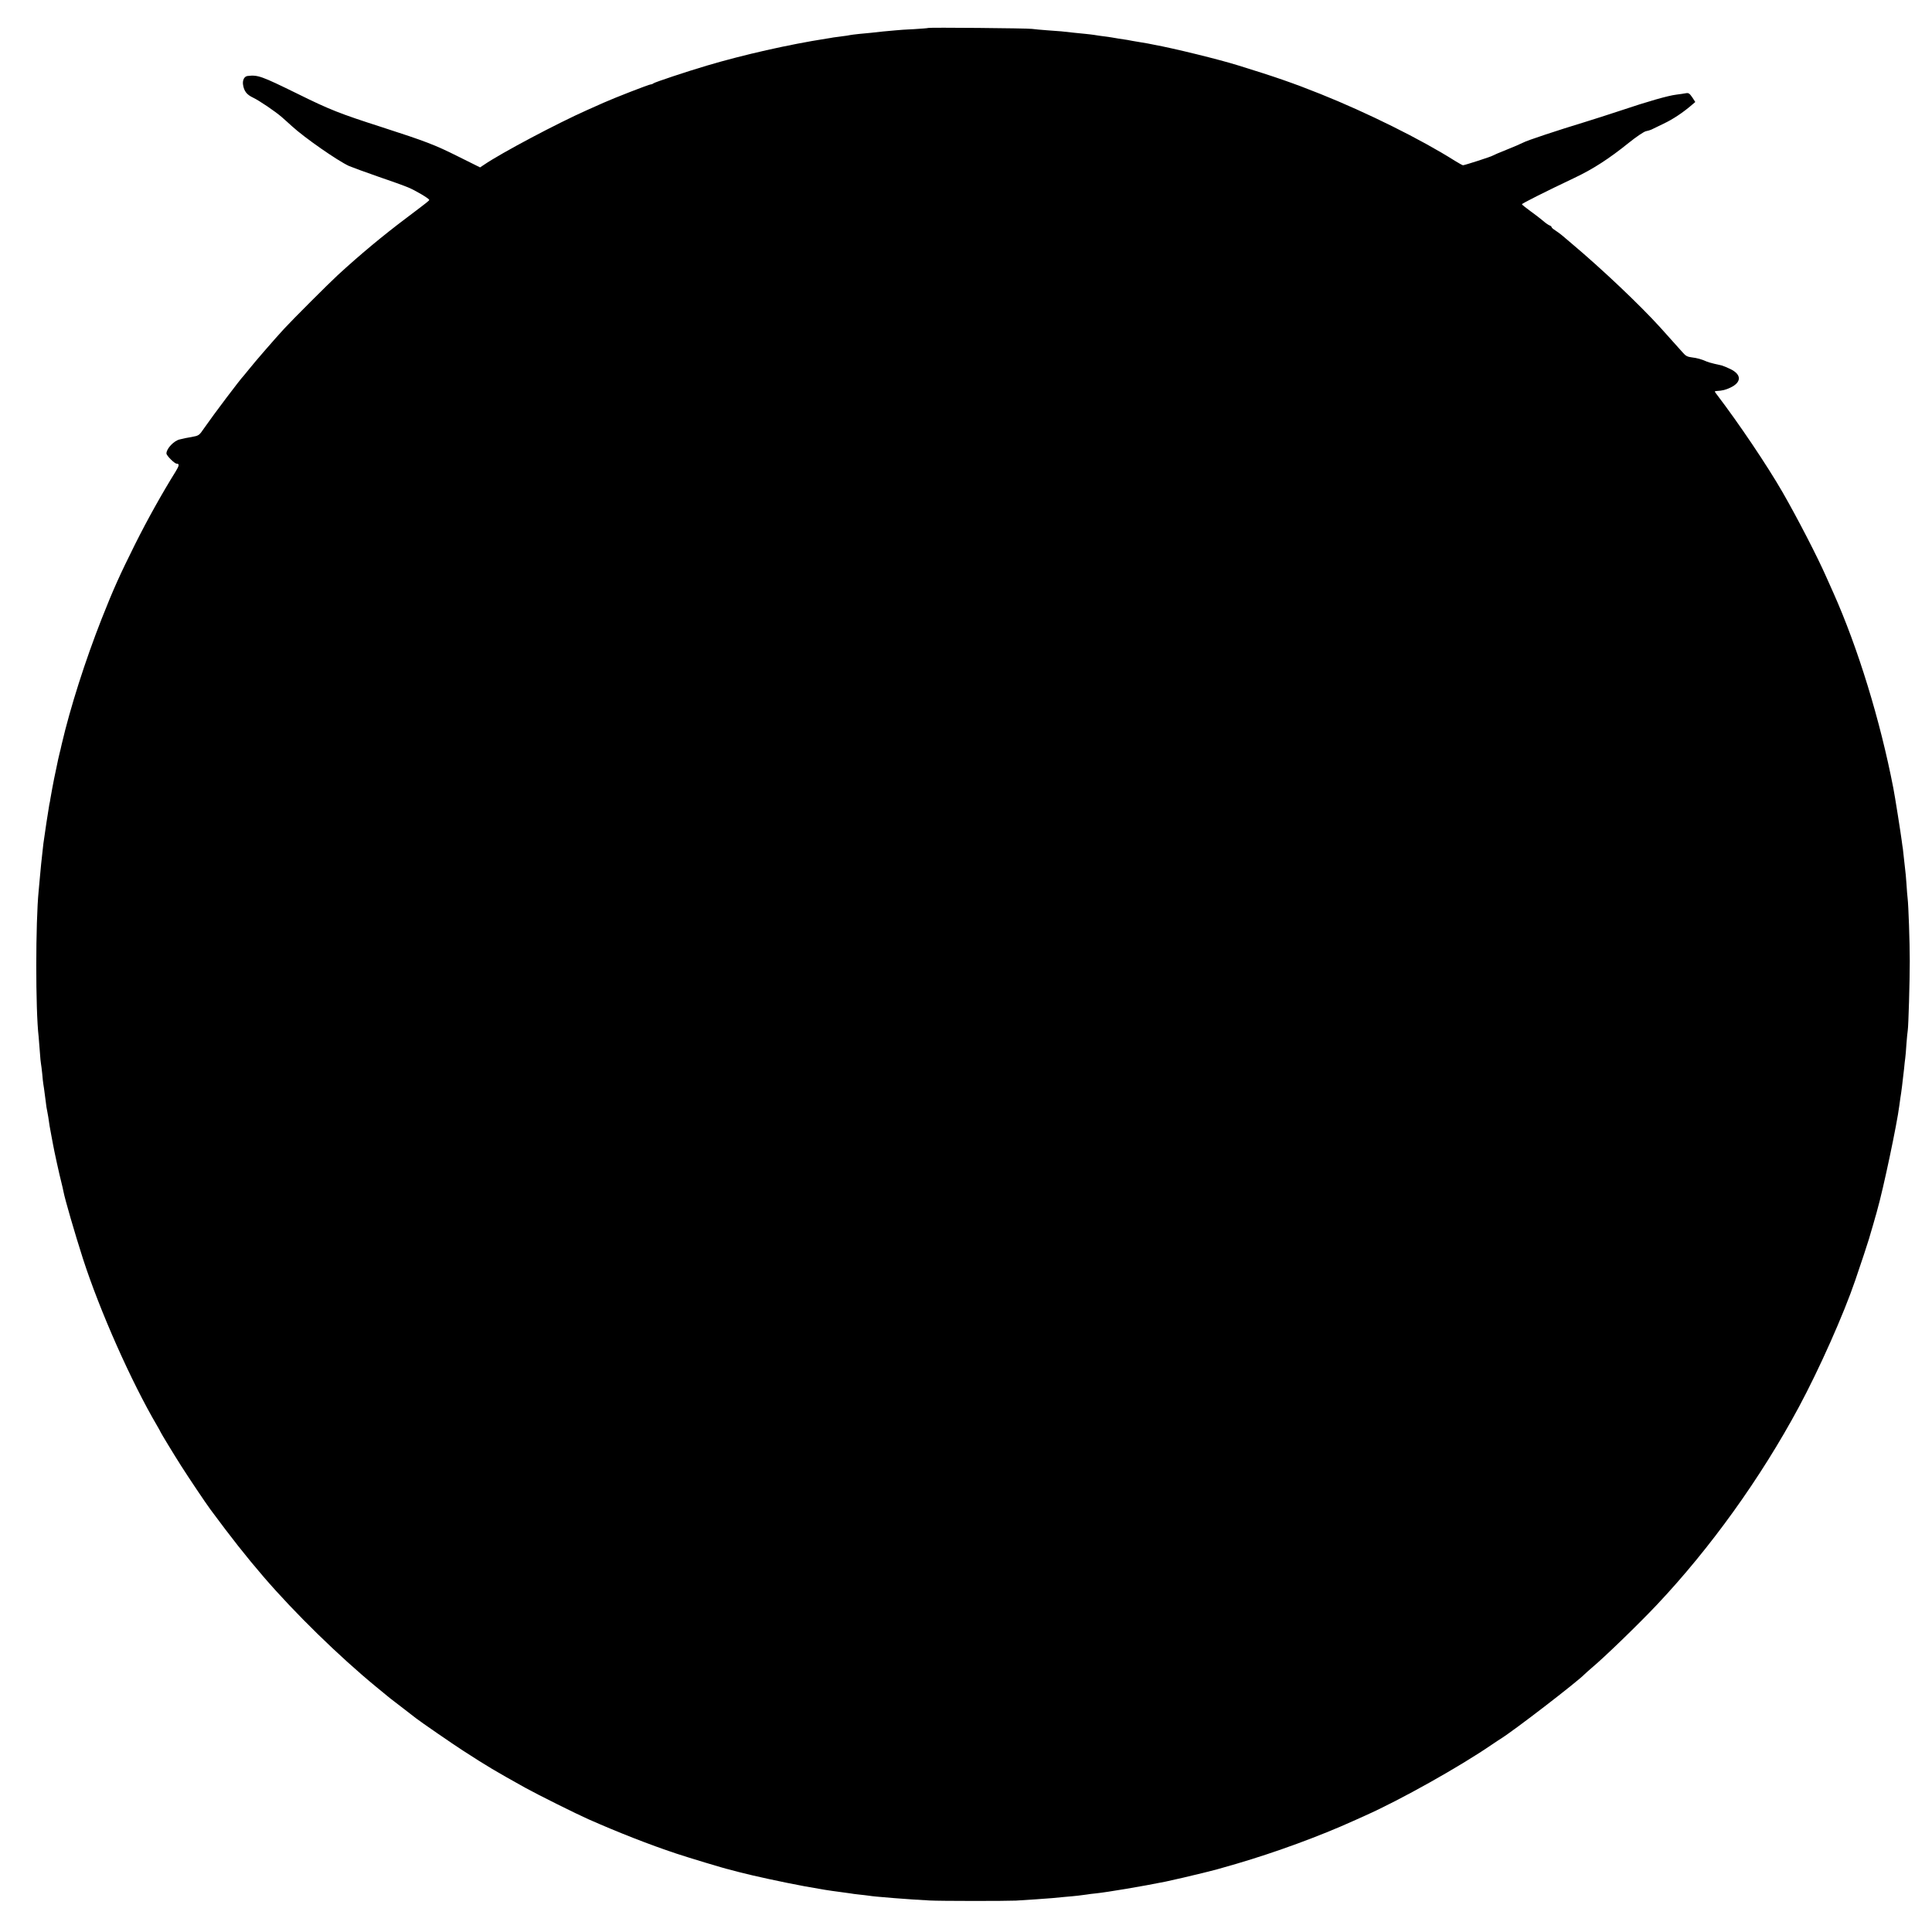 <?xml version="1.0" standalone="no"?>
<!DOCTYPE svg PUBLIC "-//W3C//DTD SVG 20010904//EN"
 "http://www.w3.org/TR/2001/REC-SVG-20010904/DTD/svg10.dtd">
<svg version="1.0" xmlns="http://www.w3.org/2000/svg"
 width="1625pt" height="1625pt" viewBox="0 0 1625 1625"
 preserveAspectRatio="xMidYMid meet">
<g transform="translate(0,1625) scale(0.1,-0.1)"
fill="#000000" stroke="none">
<path d="M7808 16015 c-2 -2 -55 -6 -118 -10 -63 -3 -133 -7 -155 -10 -22 -2
-71 -7 -110 -10 -38 -4 -83 -9 -100 -11 -16 -2 -59 -6 -95 -9 -36 -4 -72 -8
-80 -10 -8 -2 -37 -7 -65 -10 -27 -3 -61 -8 -75 -10 -14 -3 -41 -7 -60 -10
-314 -49 -695 -135 -1005 -227 -166 -49 -439 -140 -449 -149 -6 -5 -16 -9 -23
-9 -14 0 -307 -114 -396 -154 -29 -13 -90 -40 -137 -61 -252 -112 -719 -359
-869 -461 l-33 -22 -187 93 c-194 97 -270 126 -641 246 -352 113 -438 147
-705 279 -308 151 -335 161 -422 151 -28 -3 -44 -34 -39 -72 8 -55 31 -85 84
-110 53 -25 188 -117 241 -163 20 -17 58 -52 86 -77 107 -98 383 -290 480
-335 28 -12 138 -52 244 -89 106 -36 220 -77 253 -91 63 -26 177 -94 178 -105
0 -7 -2 -9 -190 -151 -201 -151 -393 -311 -580 -483 -79 -73 -375 -369 -450
-450 -74 -80 -246 -278 -295 -340 -22 -27 -42 -52 -45 -55 -26 -25 -256 -330
-332 -440 -44 -64 -44 -64 -108 -76 -36 -6 -66 -12 -67 -13 -2 -1 -16 -4 -31
-7 -48 -10 -112 -77 -112 -118 0 -18 68 -86 86 -86 24 0 22 -16 -8 -65 -114
-183 -239 -407 -341 -611 -129 -259 -182 -376 -282 -629 -138 -351 -264 -746
-336 -1055 -5 -25 -14 -61 -19 -80 -5 -20 -16 -69 -24 -110 -8 -41 -18 -86
-21 -100 -6 -28 -24 -126 -31 -167 -2 -16 -6 -37 -9 -48 -6 -31 -43 -274 -50
-330 -3 -27 -7 -68 -10 -90 -6 -50 -12 -110 -20 -200 -3 -38 -8 -88 -10 -110
-26 -261 -27 -998 0 -1225 2 -19 6 -75 10 -125 3 -49 8 -97 10 -105 2 -8 6
-44 10 -80 3 -36 7 -75 9 -85 3 -18 7 -42 22 -160 2 -22 7 -53 11 -70 3 -16 7
-39 9 -50 6 -49 16 -104 25 -151 5 -28 12 -64 15 -80 9 -52 54 -257 69 -314 8
-30 16 -68 19 -83 11 -60 95 -350 163 -562 144 -445 407 -1037 625 -1408 15
-26 28 -49 28 -51 0 -4 114 -192 174 -286 61 -96 203 -308 245 -365 177 -239
297 -392 450 -570 262 -304 630 -664 946 -924 125 -103 112 -93 225 -179 52
-40 102 -79 110 -85 34 -27 311 -218 395 -272 209 -135 268 -170 525 -313 101
-56 430 -220 530 -264 249 -110 511 -213 740 -289 96 -32 406 -126 442 -133
13 -3 50 -13 83 -22 123 -32 367 -85 550 -119 168 -30 191 -34 305 -49 30 -4
66 -9 80 -11 14 -3 48 -7 75 -10 28 -3 66 -7 85 -10 32 -5 65 -8 210 -20 86
-7 218 -16 300 -20 89 -5 639 -5 725 -1 86 5 264 17 305 21 19 2 67 6 105 10
88 7 153 15 185 20 14 3 50 7 80 10 94 10 388 59 585 99 61 13 223 50 310 72
55 14 107 27 115 29 8 2 85 24 171 49 334 98 701 233 984 361 28 13 73 33 100
45 294 131 793 411 1060 594 33 22 68 46 77 51 106 65 646 480 708 545 8 8 33
30 55 49 109 91 392 365 550 532 451 478 874 1067 1195 1664 171 318 377 780
475 1068 53 154 102 304 115 347 7 25 15 50 16 55 5 14 34 117 39 135 3 8 9
31 14 50 52 182 167 727 186 880 3 25 7 54 9 65 7 39 20 143 31 245 3 36 8 76
10 90 2 14 7 68 10 120 4 52 9 103 11 113 6 34 17 414 17 582 0 165 -11 471
-18 529 -2 15 -7 72 -10 125 -4 53 -8 103 -10 111 -1 8 -6 49 -10 90 -4 41 -9
82 -10 91 -2 9 -6 40 -10 70 -6 49 -58 380 -70 439 -111 574 -298 1181 -505
1645 -10 22 -37 82 -60 134 -72 164 -240 490 -367 711 -129 224 -367 578 -554
823 -19 25 -20 27 -2 28 52 3 78 10 118 29 94 45 94 109 1 155 -29 14 -61 27
-71 30 -11 2 -40 9 -65 15 -25 6 -54 14 -65 19 -42 19 -82 30 -125 35 -35 4
-52 12 -74 38 -28 31 -131 147 -191 213 -171 189 -492 493 -744 705 -29 25
-65 55 -80 68 -14 12 -41 32 -58 43 -18 11 -33 24 -33 29 0 5 -8 11 -17 14
-10 4 -35 21 -55 39 -20 17 -69 55 -107 82 -38 28 -70 53 -70 57 -1 6 193 104
442 222 155 73 292 162 457 295 62 50 126 93 143 97 17 3 38 10 47 14 8 4 55
27 103 50 79 37 165 95 239 159 l27 23 -26 40 c-22 32 -31 38 -52 34 -14 -3
-51 -8 -81 -12 -68 -8 -237 -56 -469 -134 -97 -32 -230 -75 -296 -95 -236 -72
-491 -156 -525 -175 -19 -10 -82 -37 -140 -60 -58 -23 -109 -45 -115 -49 -10
-8 -236 -81 -250 -81 -4 0 -35 17 -69 38 -283 179 -736 404 -1131 562 -220 88
-374 142 -685 238 -165 52 -550 146 -715 176 -16 3 -39 8 -50 10 -11 2 -40 7
-65 11 -25 4 -54 9 -65 11 -23 5 -52 10 -115 19 -25 4 -54 9 -65 11 -11 2 -40
6 -65 9 -25 3 -58 8 -75 11 -16 2 -50 7 -75 9 -25 2 -65 6 -90 9 -90 11 -137
15 -230 21 -52 4 -111 9 -130 12 -42 6 -866 13 -872 8z"/>
</g>
</svg>
